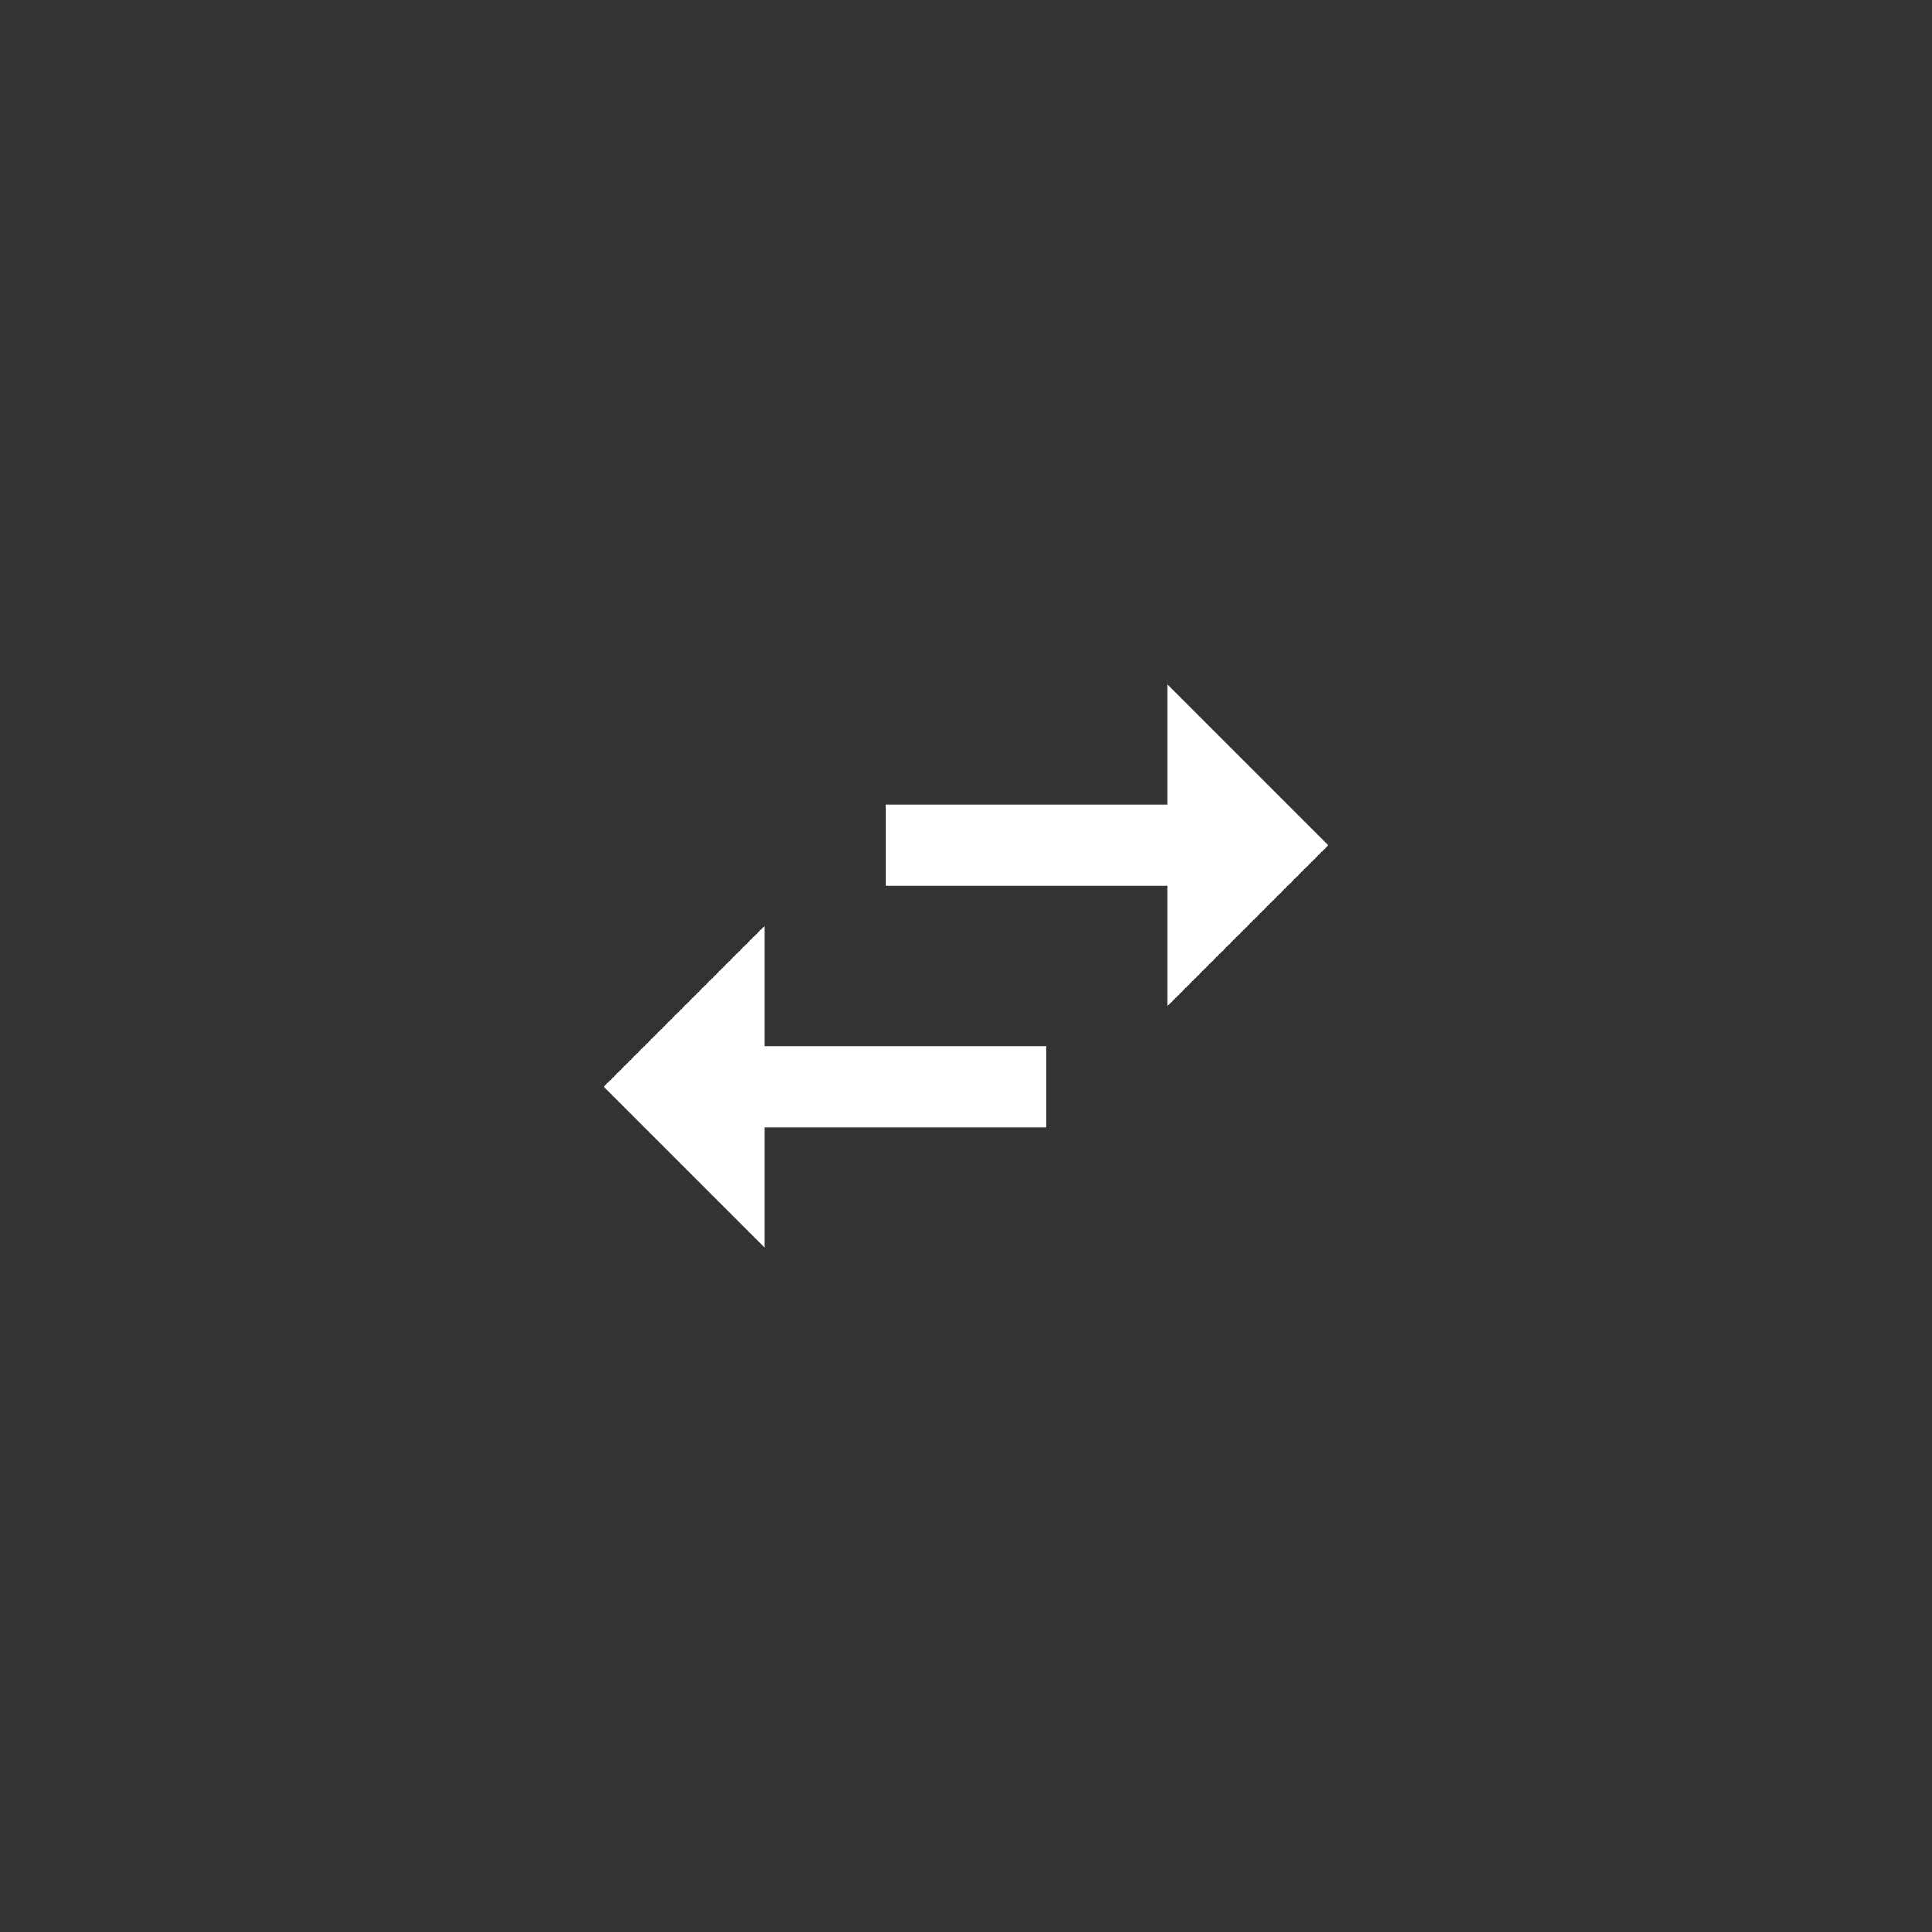 <svg xmlns="http://www.w3.org/2000/svg" fill="none" viewBox="0 0 60 60" height="60" width="60">
<rect x="0" y="0" width="60" height="60" fill="#333333" stroke="none"/>
<path fill="white" d="M41.25 26.25L36.25 21.25V25H27.5V27.5H36.25V31.25L41.25 26.25ZM23.75 28.75L18.75 33.75L23.75 38.75V35H32.5V32.5H23.75V28.75Z"></path>
</svg>
